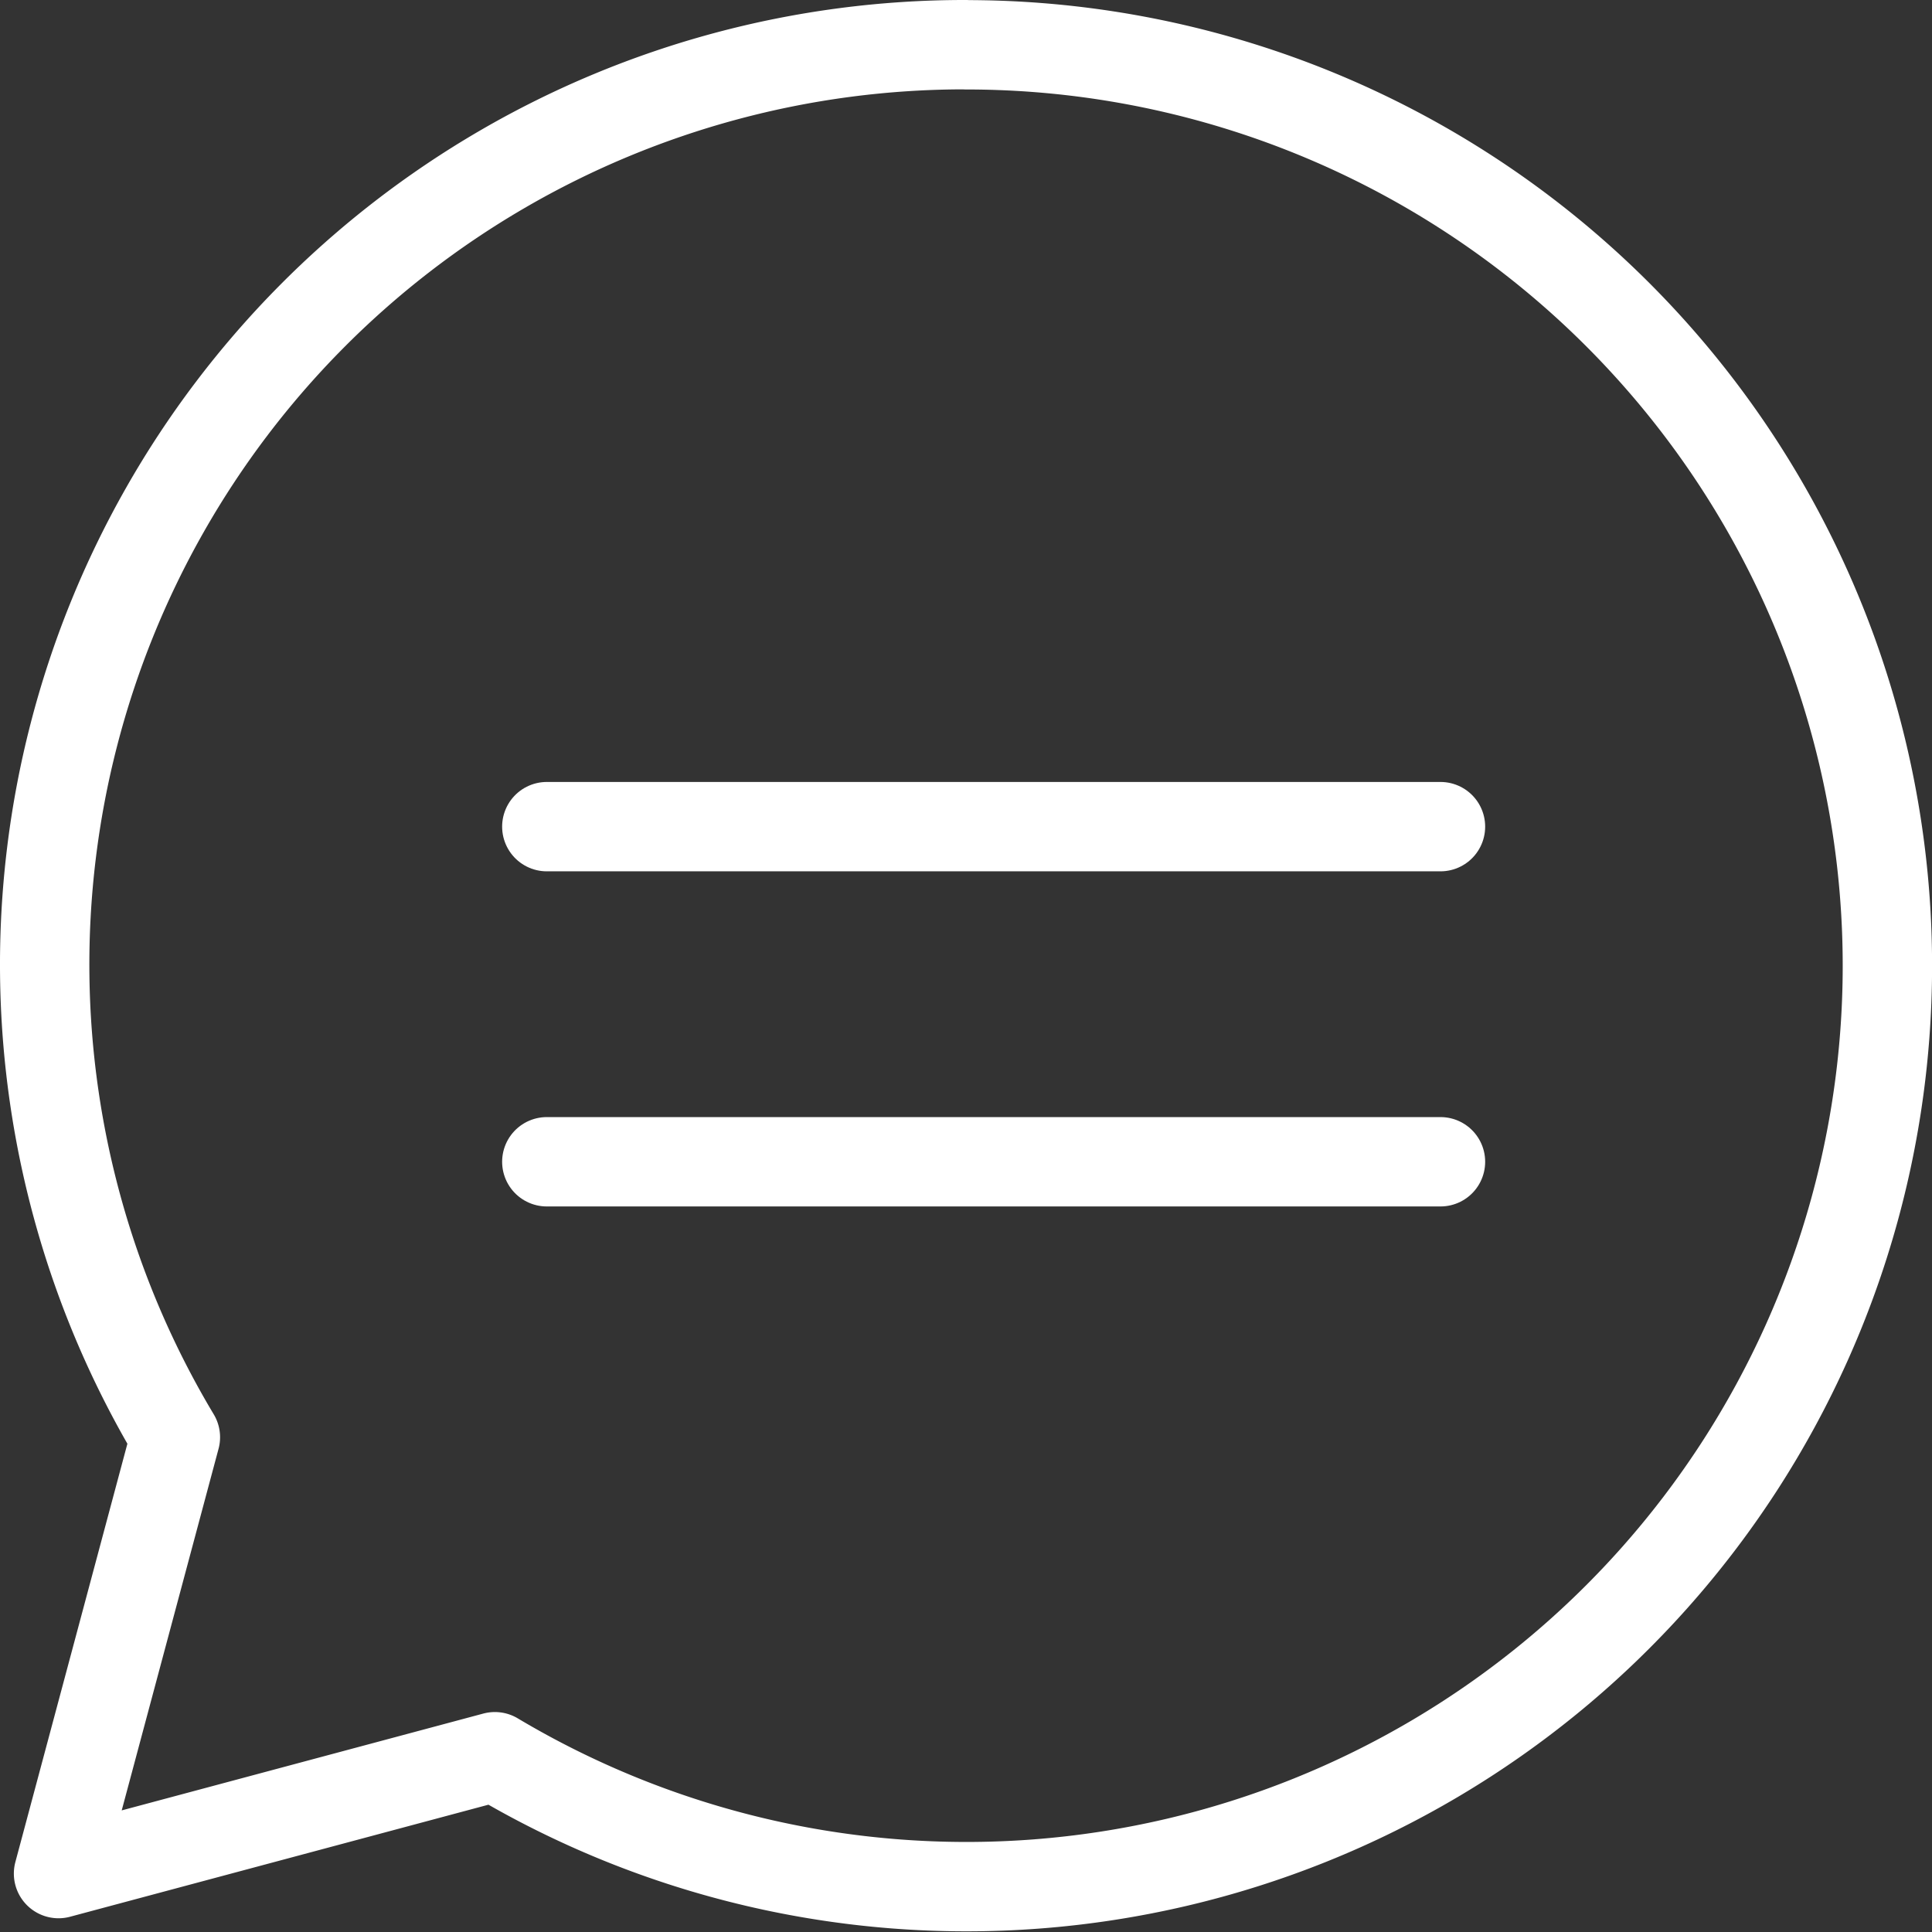 <?xml version="1.0" encoding="UTF-8"?> <svg xmlns="http://www.w3.org/2000/svg" width="17.295" height="17.295" viewBox="0 0 17.295 17.295"><rect x="0" y="0" width="17.295" height="17.295" fill="#333333" stroke="none"/><g id="chat" transform="translate(-240.1 -120.1)"><path id="Path_19" data-name="Path 19" d="M248.748,120.5a8.235,8.235,0,0,0-7.078,12.466l-1.046,3.906,3.906-1.046a8.244,8.244,0,1,0,4.218-15.325Z" fill="none" stroke="#fff" stroke-linecap="round" stroke-linejoin="round" stroke-width="0.8"></path><line id="Line_1" data-name="Line 1" x2="8" transform="translate(244.995 127.5)" fill="none" stroke="#fff" stroke-linecap="round" stroke-linejoin="round" stroke-width="0.8"></line><line id="Line_3" data-name="Line 3" x2="8" transform="translate(244.995 130.5)" fill="none" stroke="#fff" stroke-linecap="round" stroke-linejoin="round" stroke-width="0.8"></line></g></svg> 